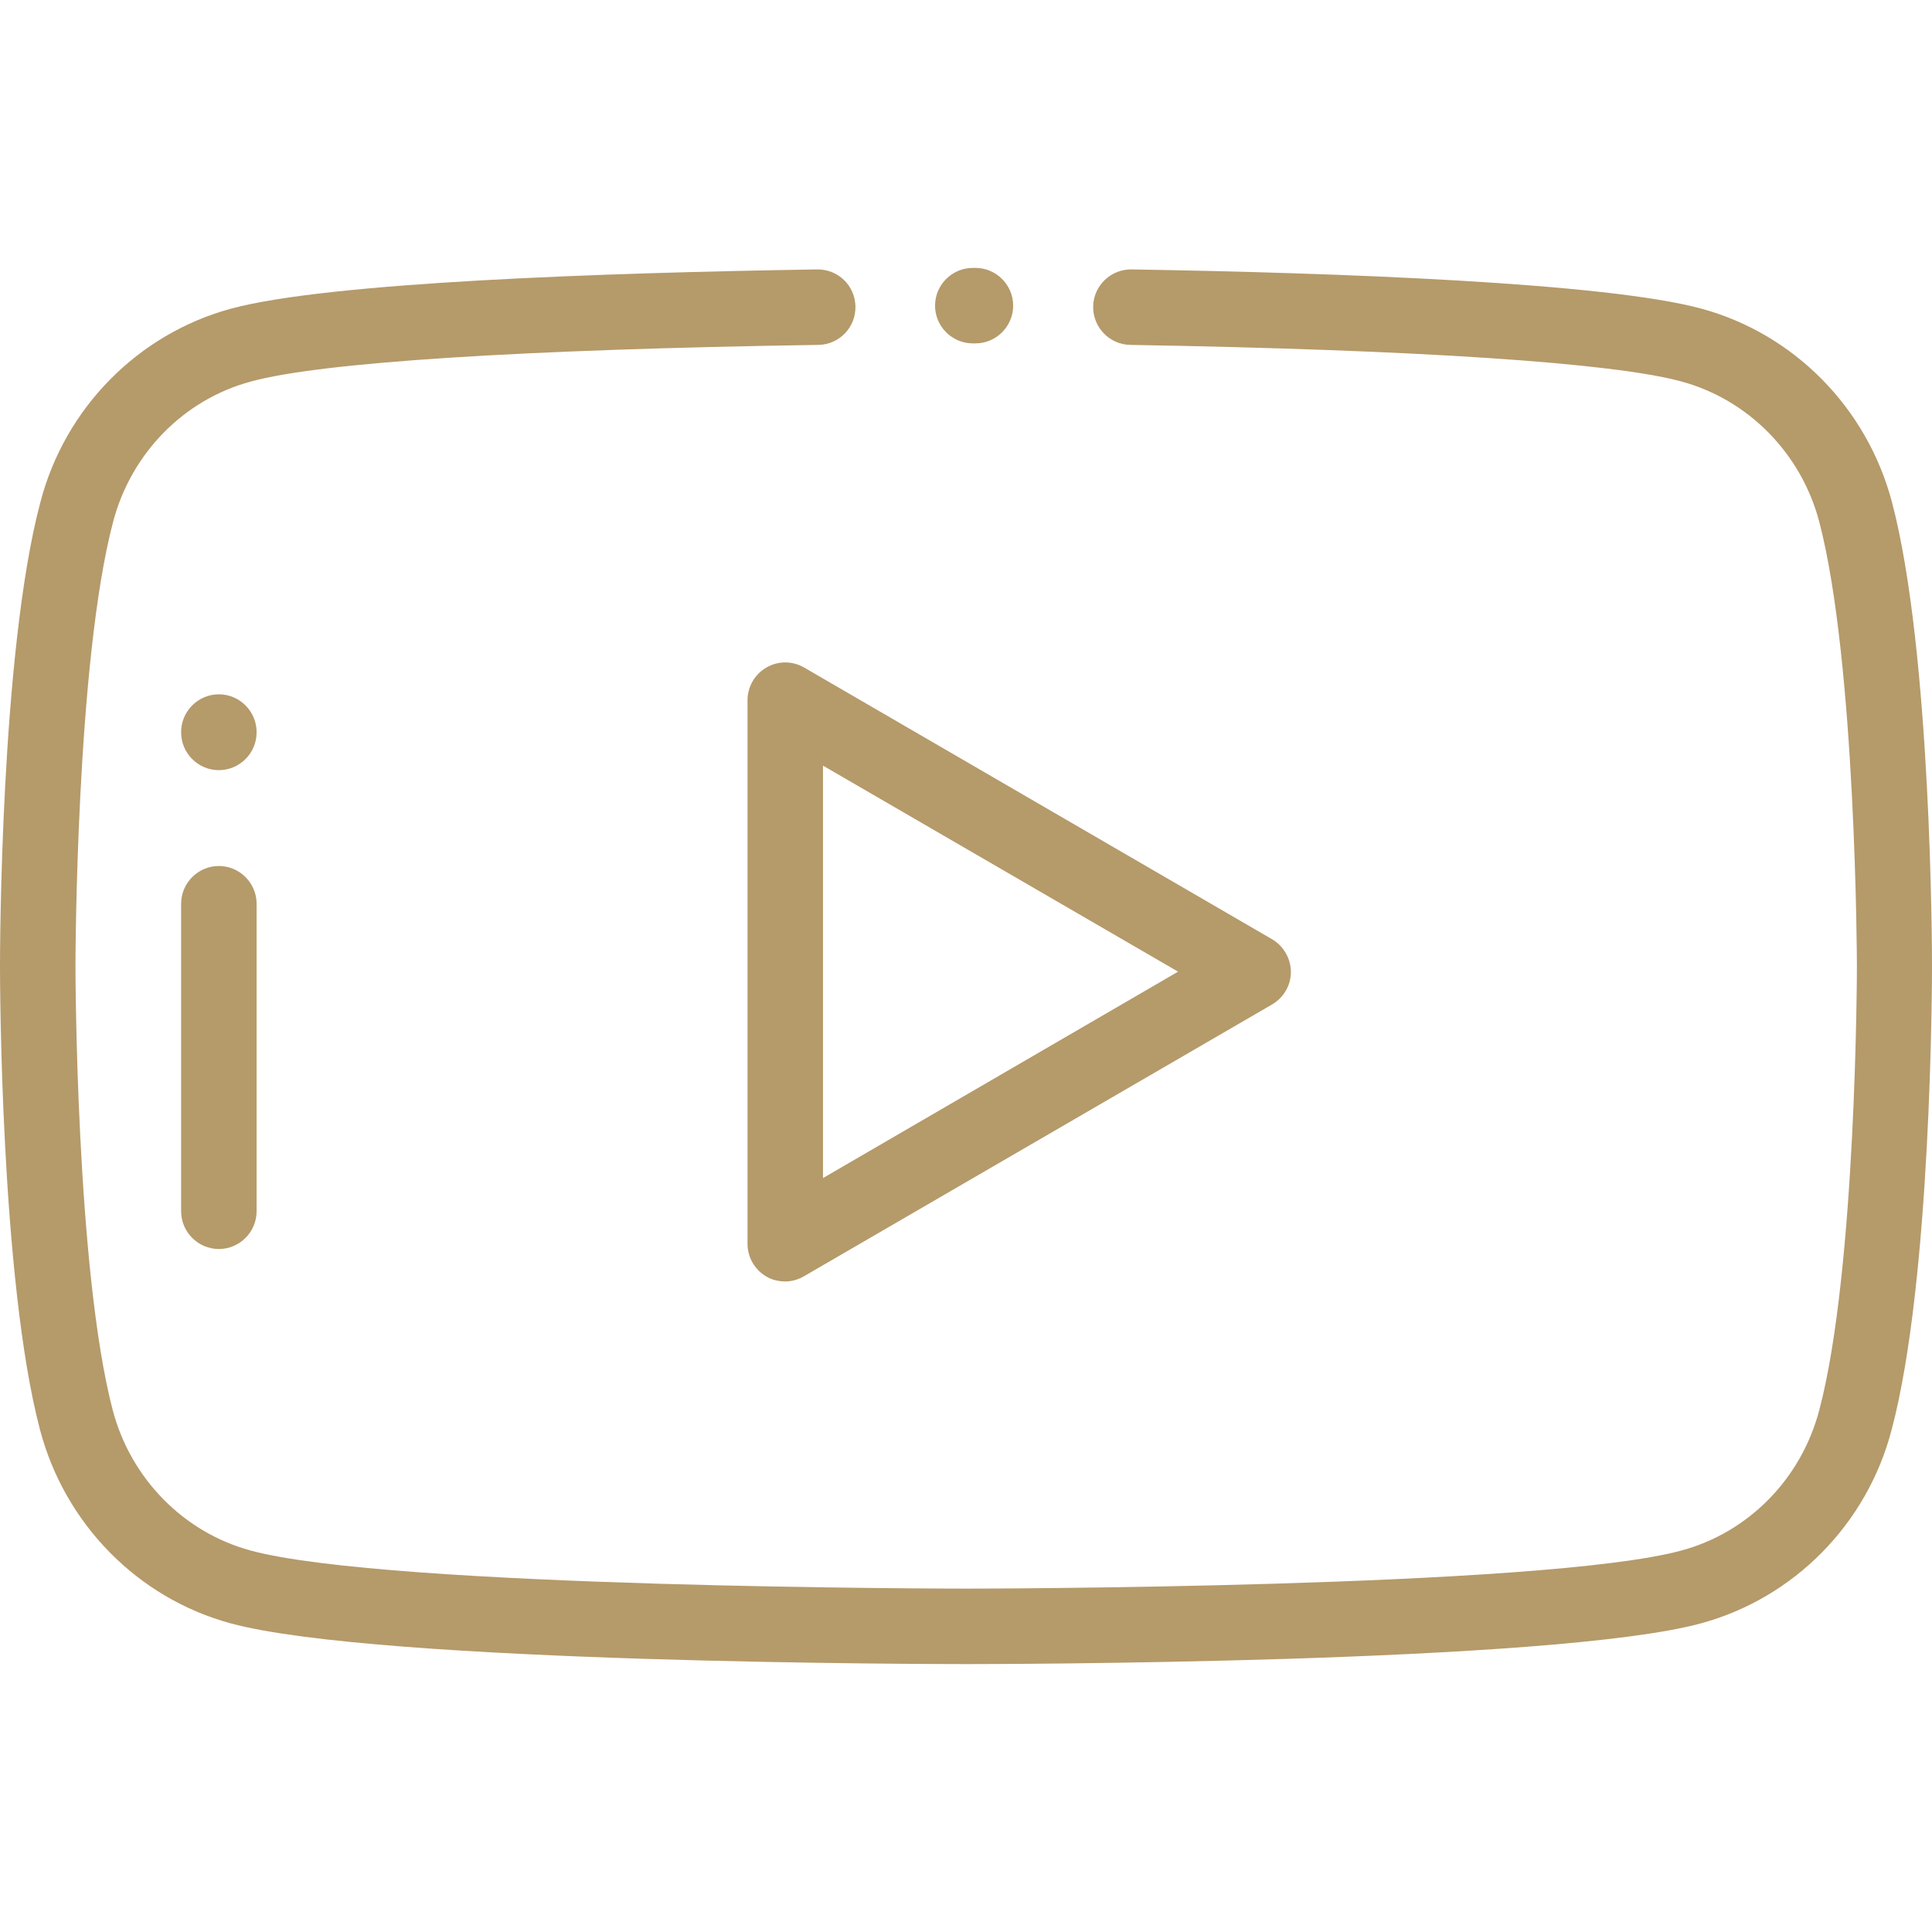<?xml version="1.0" encoding="UTF-8"?> <!-- Generator: Adobe Illustrator 21.1.0, SVG Export Plug-In . SVG Version: 6.00 Build 0) --> <svg xmlns="http://www.w3.org/2000/svg" xmlns:xlink="http://www.w3.org/1999/xlink" id="Capa_1" x="0px" y="0px" viewBox="0 0 512 512" style="enable-background:new 0 0 512 512;" xml:space="preserve"> <style type="text/css"> .st0{fill:#B59A6A;} </style> <g> <g> <path class="st0" d="M258.5,71l-0.7,0c0,0,0,0,0,0c-5.5,0-10,4.5-10,10c0,0,0,0,0,0c0,5.5,4.5,10,10,10l0.7,0c0,0,0,0,0,0 c5.5,0,10-4.5,10-10c0,0,0,0,0,0C268.5,75.5,264,71,258.5,71z"></path> </g> </g> <g> <g> <path class="st0" d="M501.4,133.1c-6.6-25-25.9-44.6-50.5-51.3c-25.4-6.9-96.1-9.5-151-10.4c-5.5-0.1-10.1,4.3-10.2,9.8 s4.3,10.1,9.8,10.2c76,1.3,127.8,4.7,146.1,9.7c17.7,4.8,31.7,19,36.5,37.1c9.8,37.3,10,117,10,117.8c0,0.8-0.1,80.5-10,117.8 c-4.8,18.1-18.7,32.3-36.5,37.1C408.9,420.9,257.5,421,256,421s-152.9-0.1-189.6-10.1c-17.7-4.8-31.7-19-36.5-37.1 C20.1,336.5,20,256.8,20,256c0-0.8,0.1-80.5,10-117.8c4.8-18.1,18.7-32.3,36.5-37.1c18.6-5.1,72.1-8.5,150.4-9.7 c5.5-0.1,9.9-4.6,9.8-10.2c-0.1-5.5-4.6-9.9-10.2-9.8c-56.6,0.9-129.4,3.4-155.3,10.4c-24.6,6.7-44,26.3-50.5,51.3 C0.1,172.9,0,252.6,0,256s0.1,83.1,10.6,122.9c6.6,25,25.9,44.6,50.5,51.3C100.4,440.9,249.7,441,256,441s155.6-0.1,194.8-10.8 c24.6-6.7,44-26.3,50.5-51.3C511.9,339.1,512,259.4,512,256S511.9,172.9,501.4,133.1z"></path> </g> </g> <g> <g> <path class="st0" d="M58,229.5c-5.5,0-10,4.5-10,10V321c0,5.5,4.5,10,10,10s10-4.5,10-10v-81.5C68,234,63.5,229.5,58,229.5z"></path> </g> </g> <g> <g> <path class="st0" d="M58,184c-5.5,0-10,4.5-10,10v0.1c0,5.5,4.5,10,10,10s10-4.5,10-10V194C68,188.5,63.5,184,58,184z"></path> </g> </g> <g> <g> <path class="st0" d="M337.1,248.9l-124-72c-3.1-1.8-6.9-1.8-10,0s-5,5.1-5,8.7v144c0,3.6,1.9,6.9,5,8.7c1.5,0.9,3.3,1.3,5,1.3 c1.7,0,3.5-0.5,5-1.4l124-72c3.1-1.8,5-5.1,5-8.6S340.2,250.7,337.1,248.9z M218.1,312.2V202.9l94.1,54.6L218.1,312.2z"></path> </g> </g> </svg> 